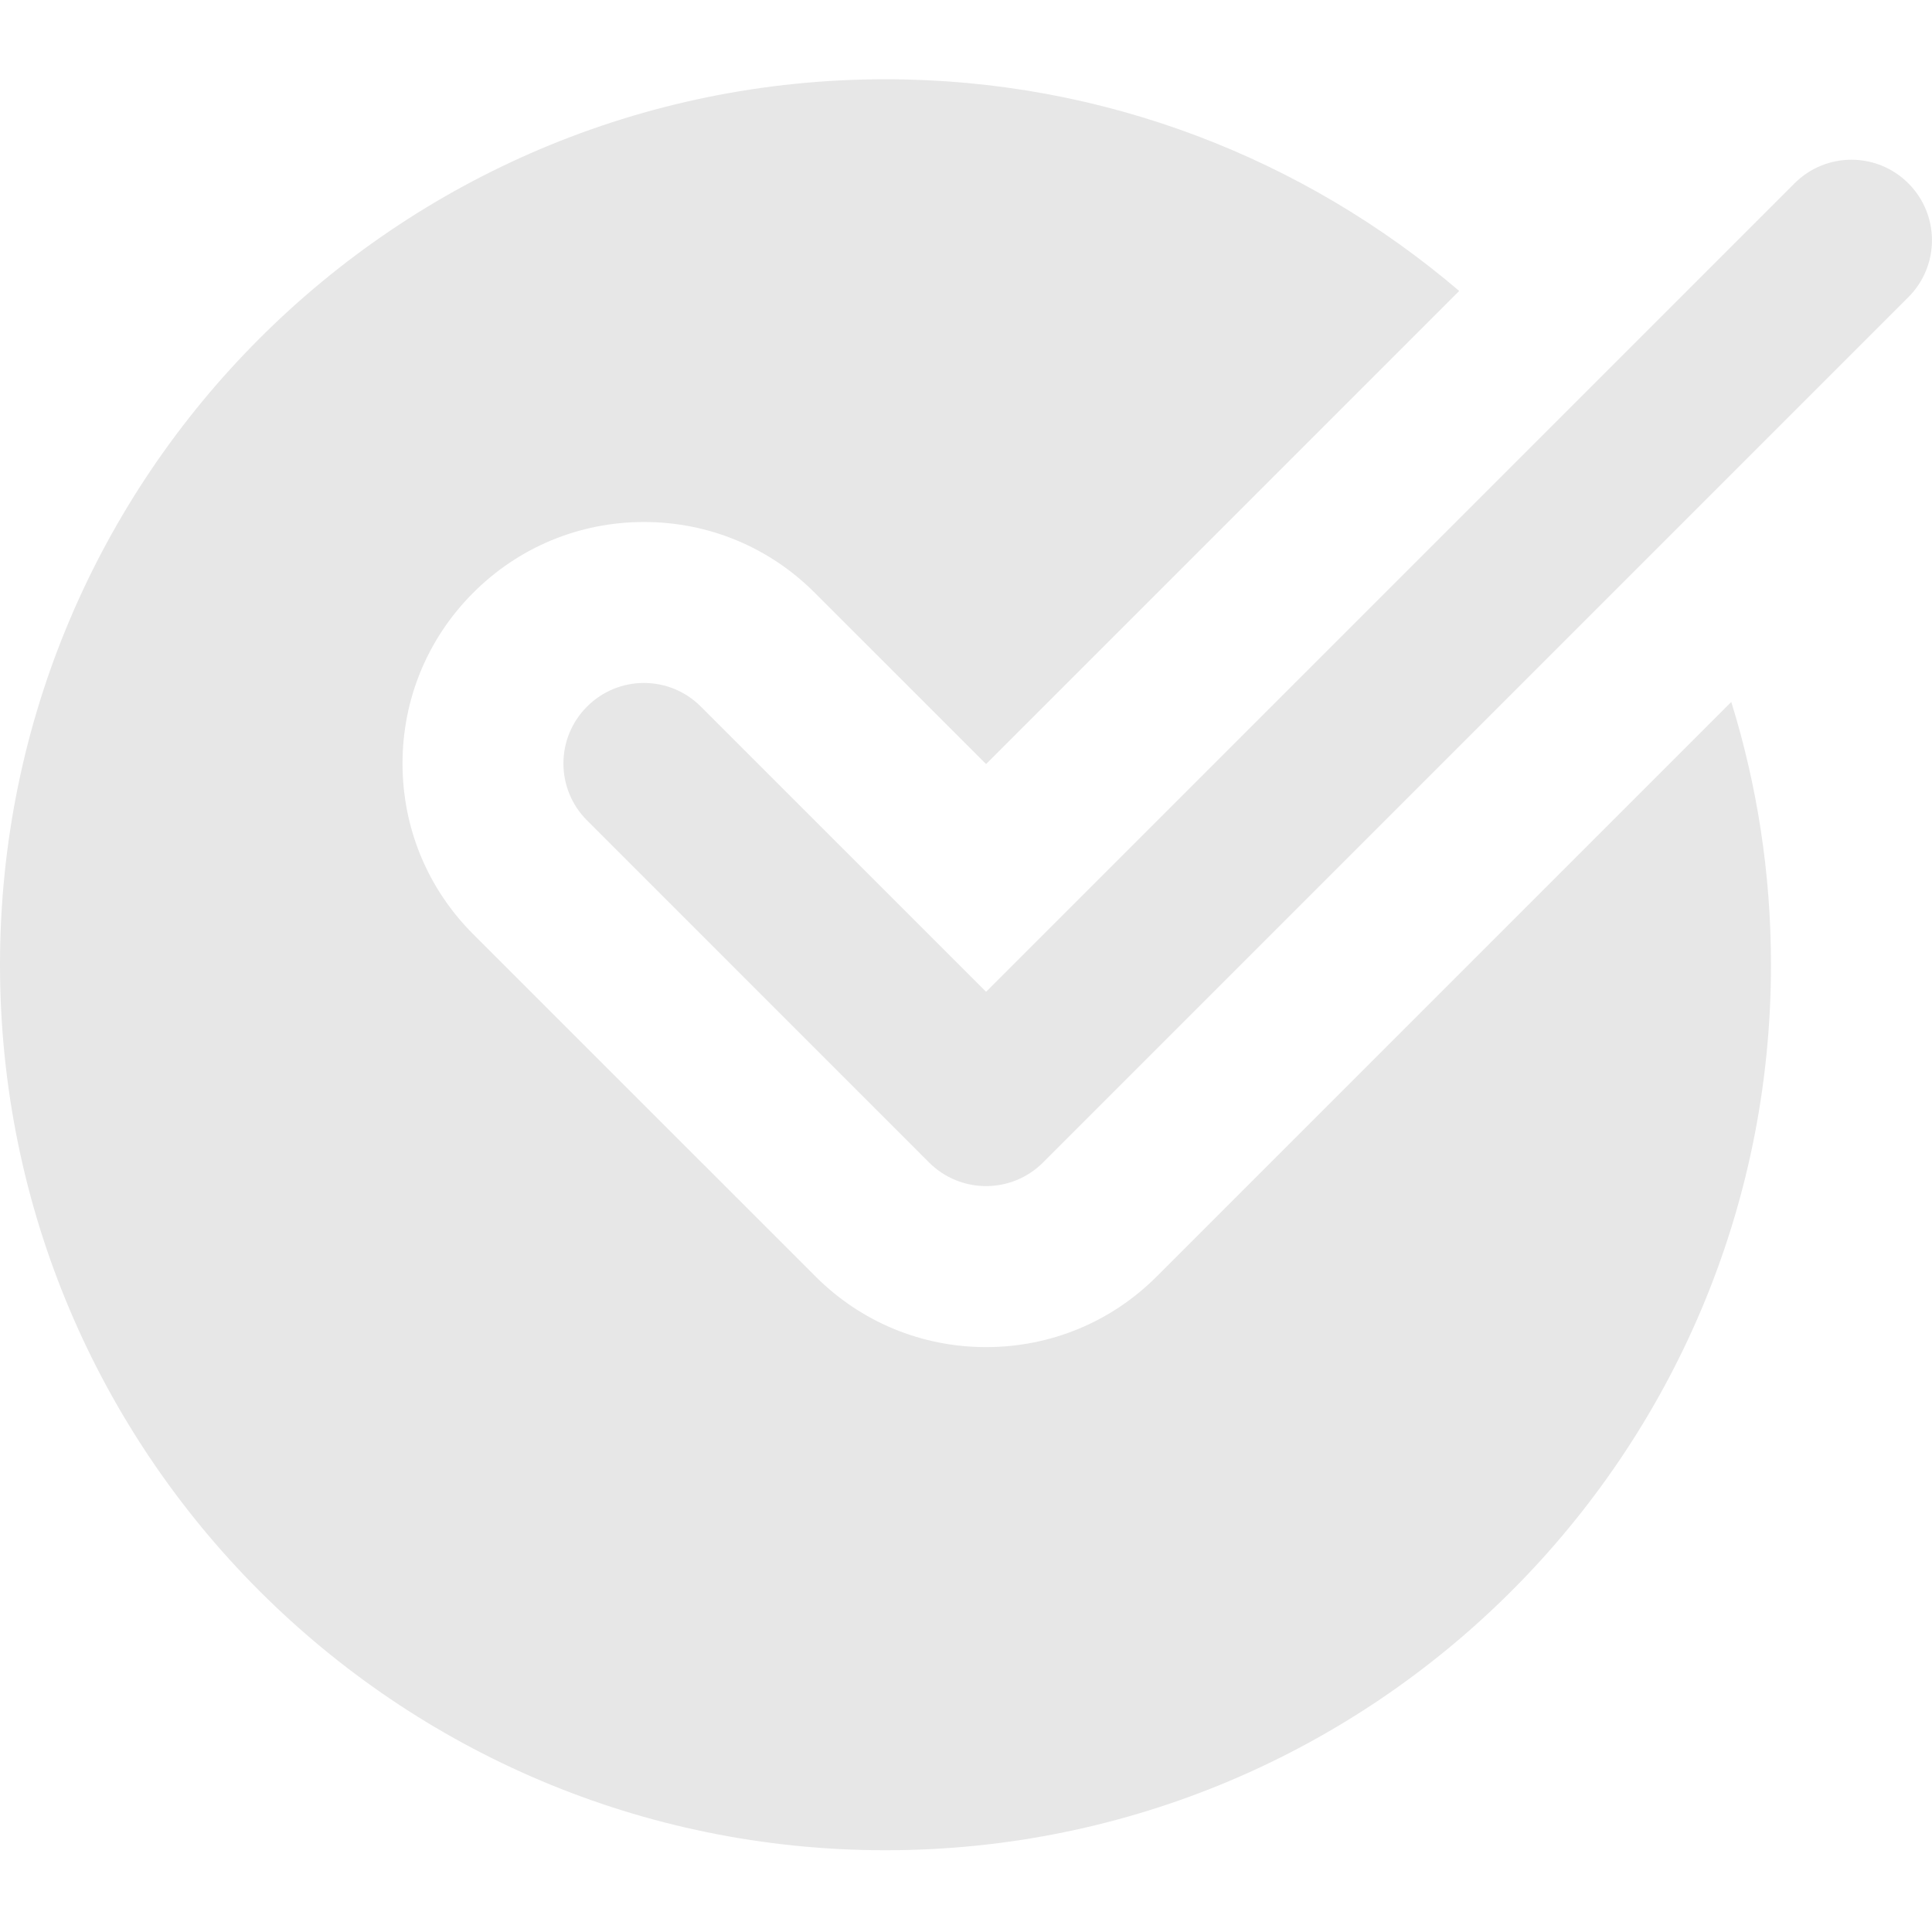 <?xml version="1.0" encoding="UTF-8"?> <svg xmlns="http://www.w3.org/2000/svg" width="38" height="38" viewBox="0 0 38 38" fill="none"> <path d="M22.754 25.104C21.858 26.002 20.664 26.496 19.395 26.496C18.128 26.496 16.934 26.002 16.038 25.104L9.308 18.375C8.411 17.479 7.917 16.286 7.917 15.017C7.917 13.749 8.411 12.555 9.308 11.659C10.204 10.761 11.398 10.267 12.667 10.267C13.935 10.267 15.129 10.761 16.025 11.659L19.395 15.028L28.701 5.723C25.661 3.131 21.725 1.559 17.417 1.559C7.798 1.559 0 9.357 0 18.975C0 28.594 7.798 36.392 17.417 36.392C27.035 36.392 34.833 28.594 34.833 18.975C34.833 17.175 34.559 15.44 34.052 13.806L22.754 25.104Z" fill="#E7E7E7"></path> <path d="M19.395 23.329C18.989 23.329 18.584 23.174 18.275 22.866L11.546 16.136C10.927 15.518 10.927 14.517 11.546 13.898C12.165 13.278 13.166 13.278 13.785 13.898L19.395 19.507L35.296 3.606C35.915 2.987 36.916 2.987 37.535 3.606C38.154 4.225 38.154 5.226 37.535 5.845L20.514 22.866C20.206 23.174 19.8 23.329 19.395 23.329V23.329Z" fill="#E7E7E7"></path> </svg> 
